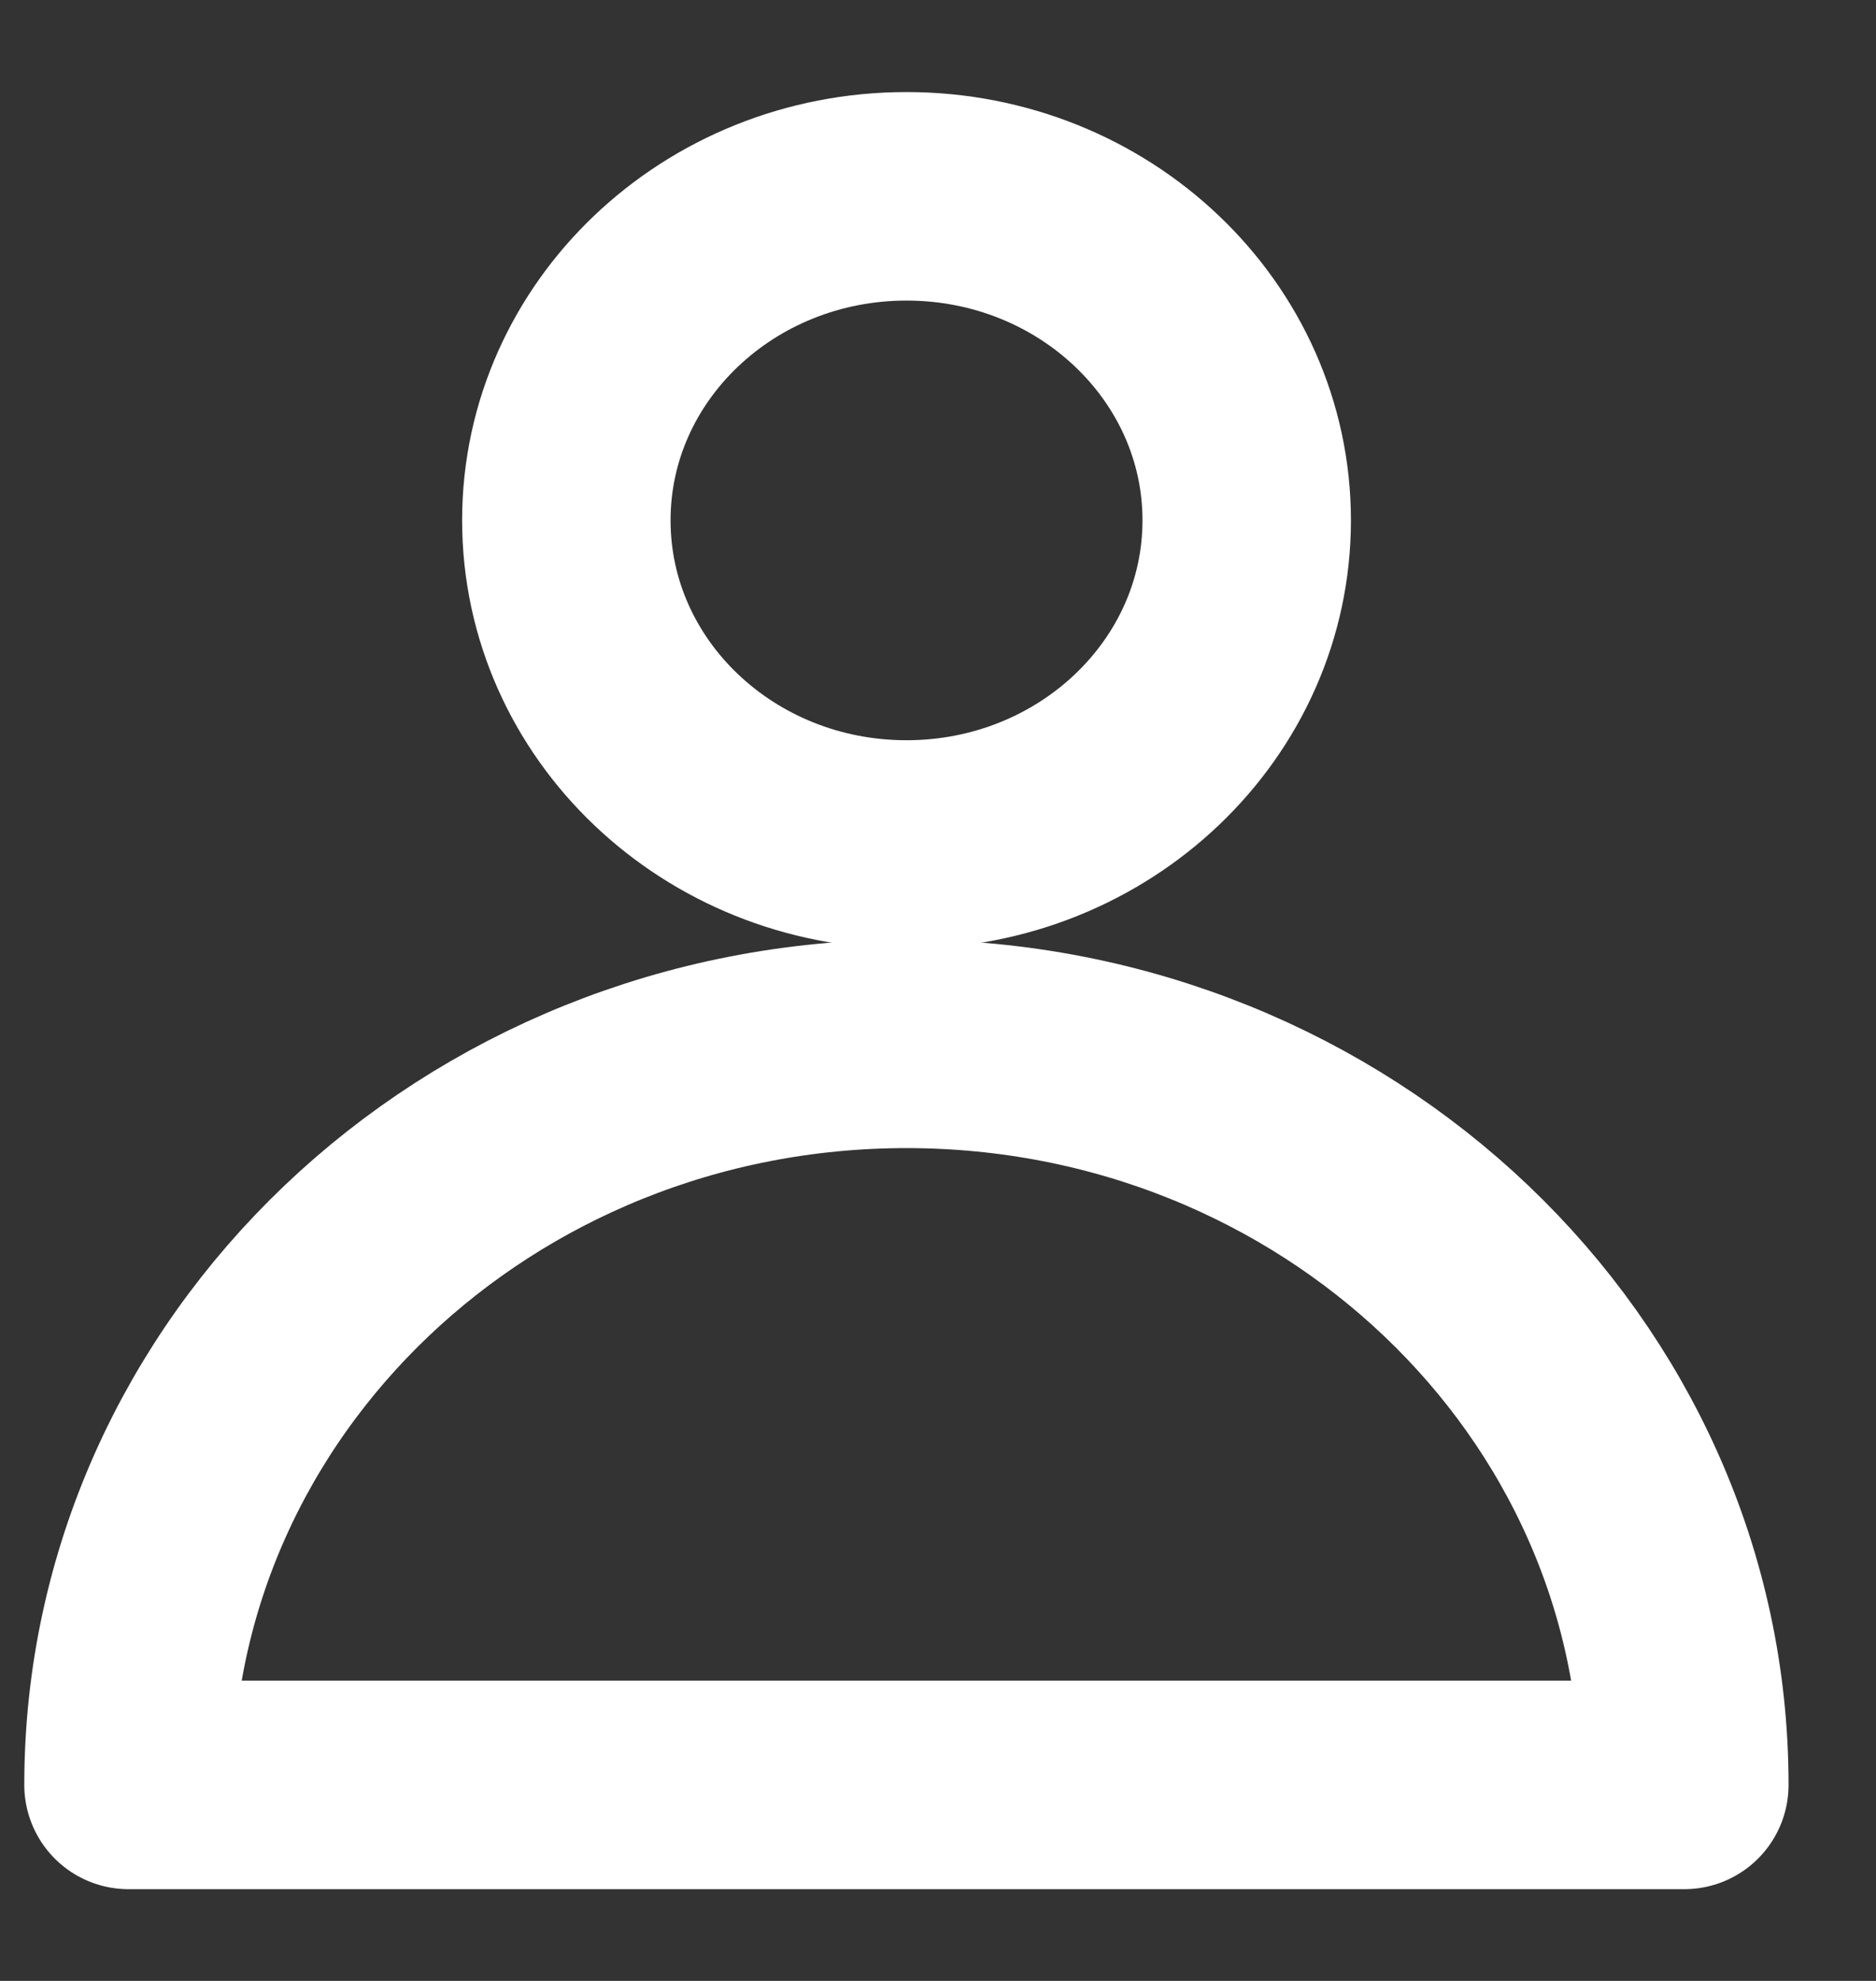 <svg width="18" height="19" viewBox="0 0 18 19" fill="none" xmlns="http://www.w3.org/2000/svg">
<rect x="0" y="0" width="18" height="19" fill="#333333" stroke="none"/>
<path d="M1.233 17.12C1.233 13.197 4.577 10.012 8.697 10.012C12.817 10.012 16.161 13.197 16.161 17.12H1.233Z" stroke="white" stroke-width="2" stroke-linecap="round" stroke-linejoin="round"/>
<path d="M8.698 8.1C10.5 8.1 11.962 6.708 11.962 4.991C11.962 3.275 10.5 1.883 8.698 1.883C6.895 1.883 5.434 3.275 5.434 4.991C5.434 6.708 6.895 8.1 8.698 8.1Z" stroke="white" stroke-width="2" stroke-linecap="round" stroke-linejoin="round"/>
</svg>

